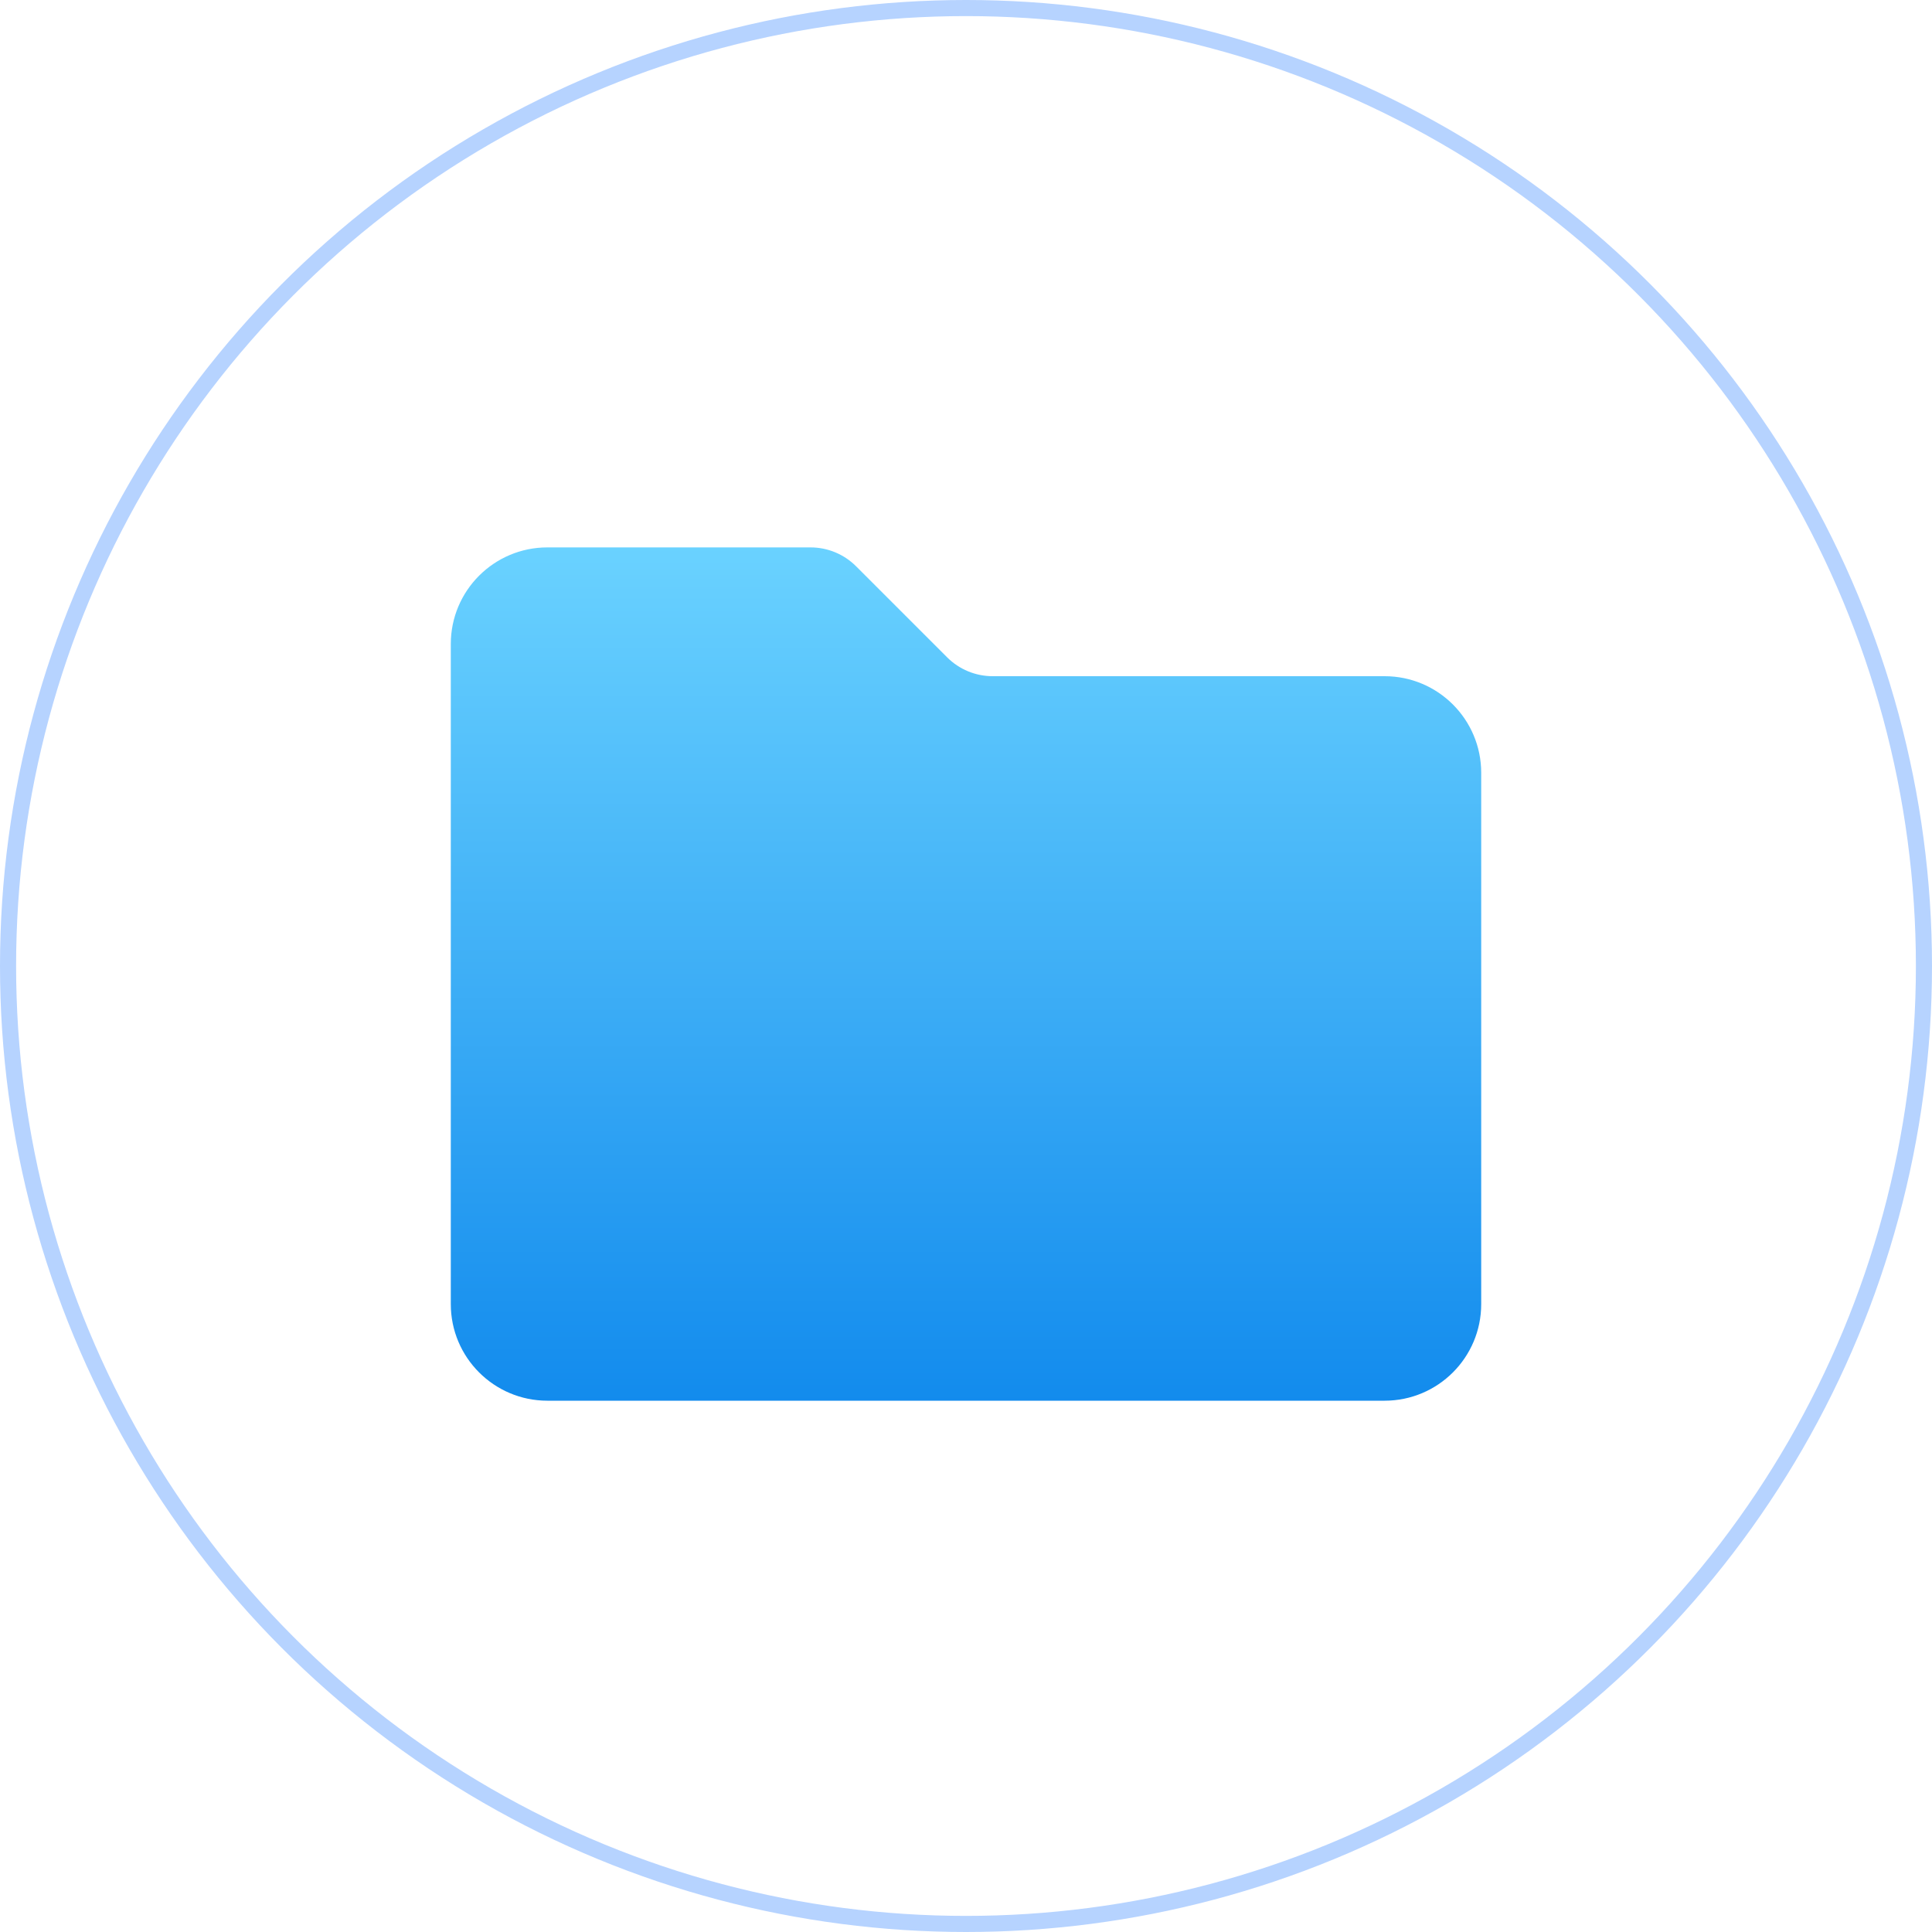 <?xml version="1.0" encoding="UTF-8"?>
<svg width="120px" height="120px" viewBox="0 0 120 120" version="1.1" xmlns="http://www.w3.org/2000/svg" xmlns:xlink="http://www.w3.org/1999/xlink">
    <title>import-gpx-file</title>
    <defs>
        <circle id="path-1" cx="60" cy="60" r="60"></circle>
        <linearGradient x1="50%" y1="0%" x2="50%" y2="100%" id="linearGradient-3">
            <stop stop-color="#6AD2FF" offset="0%"></stop>
            <stop stop-color="#128BED" offset="100%"></stop>
        </linearGradient>
    </defs>
    <g id="页面-1" stroke="none" stroke-width="1" fill="none" fill-rule="evenodd">
        <g id="-iWhereGo-POGO-MocPOGP" transform="translate(-900, -3551)">
            <g id="import-gpx-file" transform="translate(900, 3551)">
                <mask id="mask-2" fill="white">
                    <use xlink:href="#path-1"></use>
                </mask>
                <circle stroke="#B6D3FF" cx="60" cy="60" r="59.5"></circle>
                <path d="M34,34 L50.343,34 C51.404,34 52.421,34.421 53.172,35.172 L58.828,40.828 C59.579,41.579 60.596,42 61.657,42 L86,42 C89.314,42 92,44.686 92,48 L92,81 C92,84.314 89.314,87 86,87 L34,87 C30.686,87 28,84.314 28,81 L28,40 C28,36.686 30.686,34 34,34 Z" id="矩形" fill="url(#linearGradient-3)" mask="url(#mask-2)"></path>
            </g>
        </g>
    </g>
</svg>
